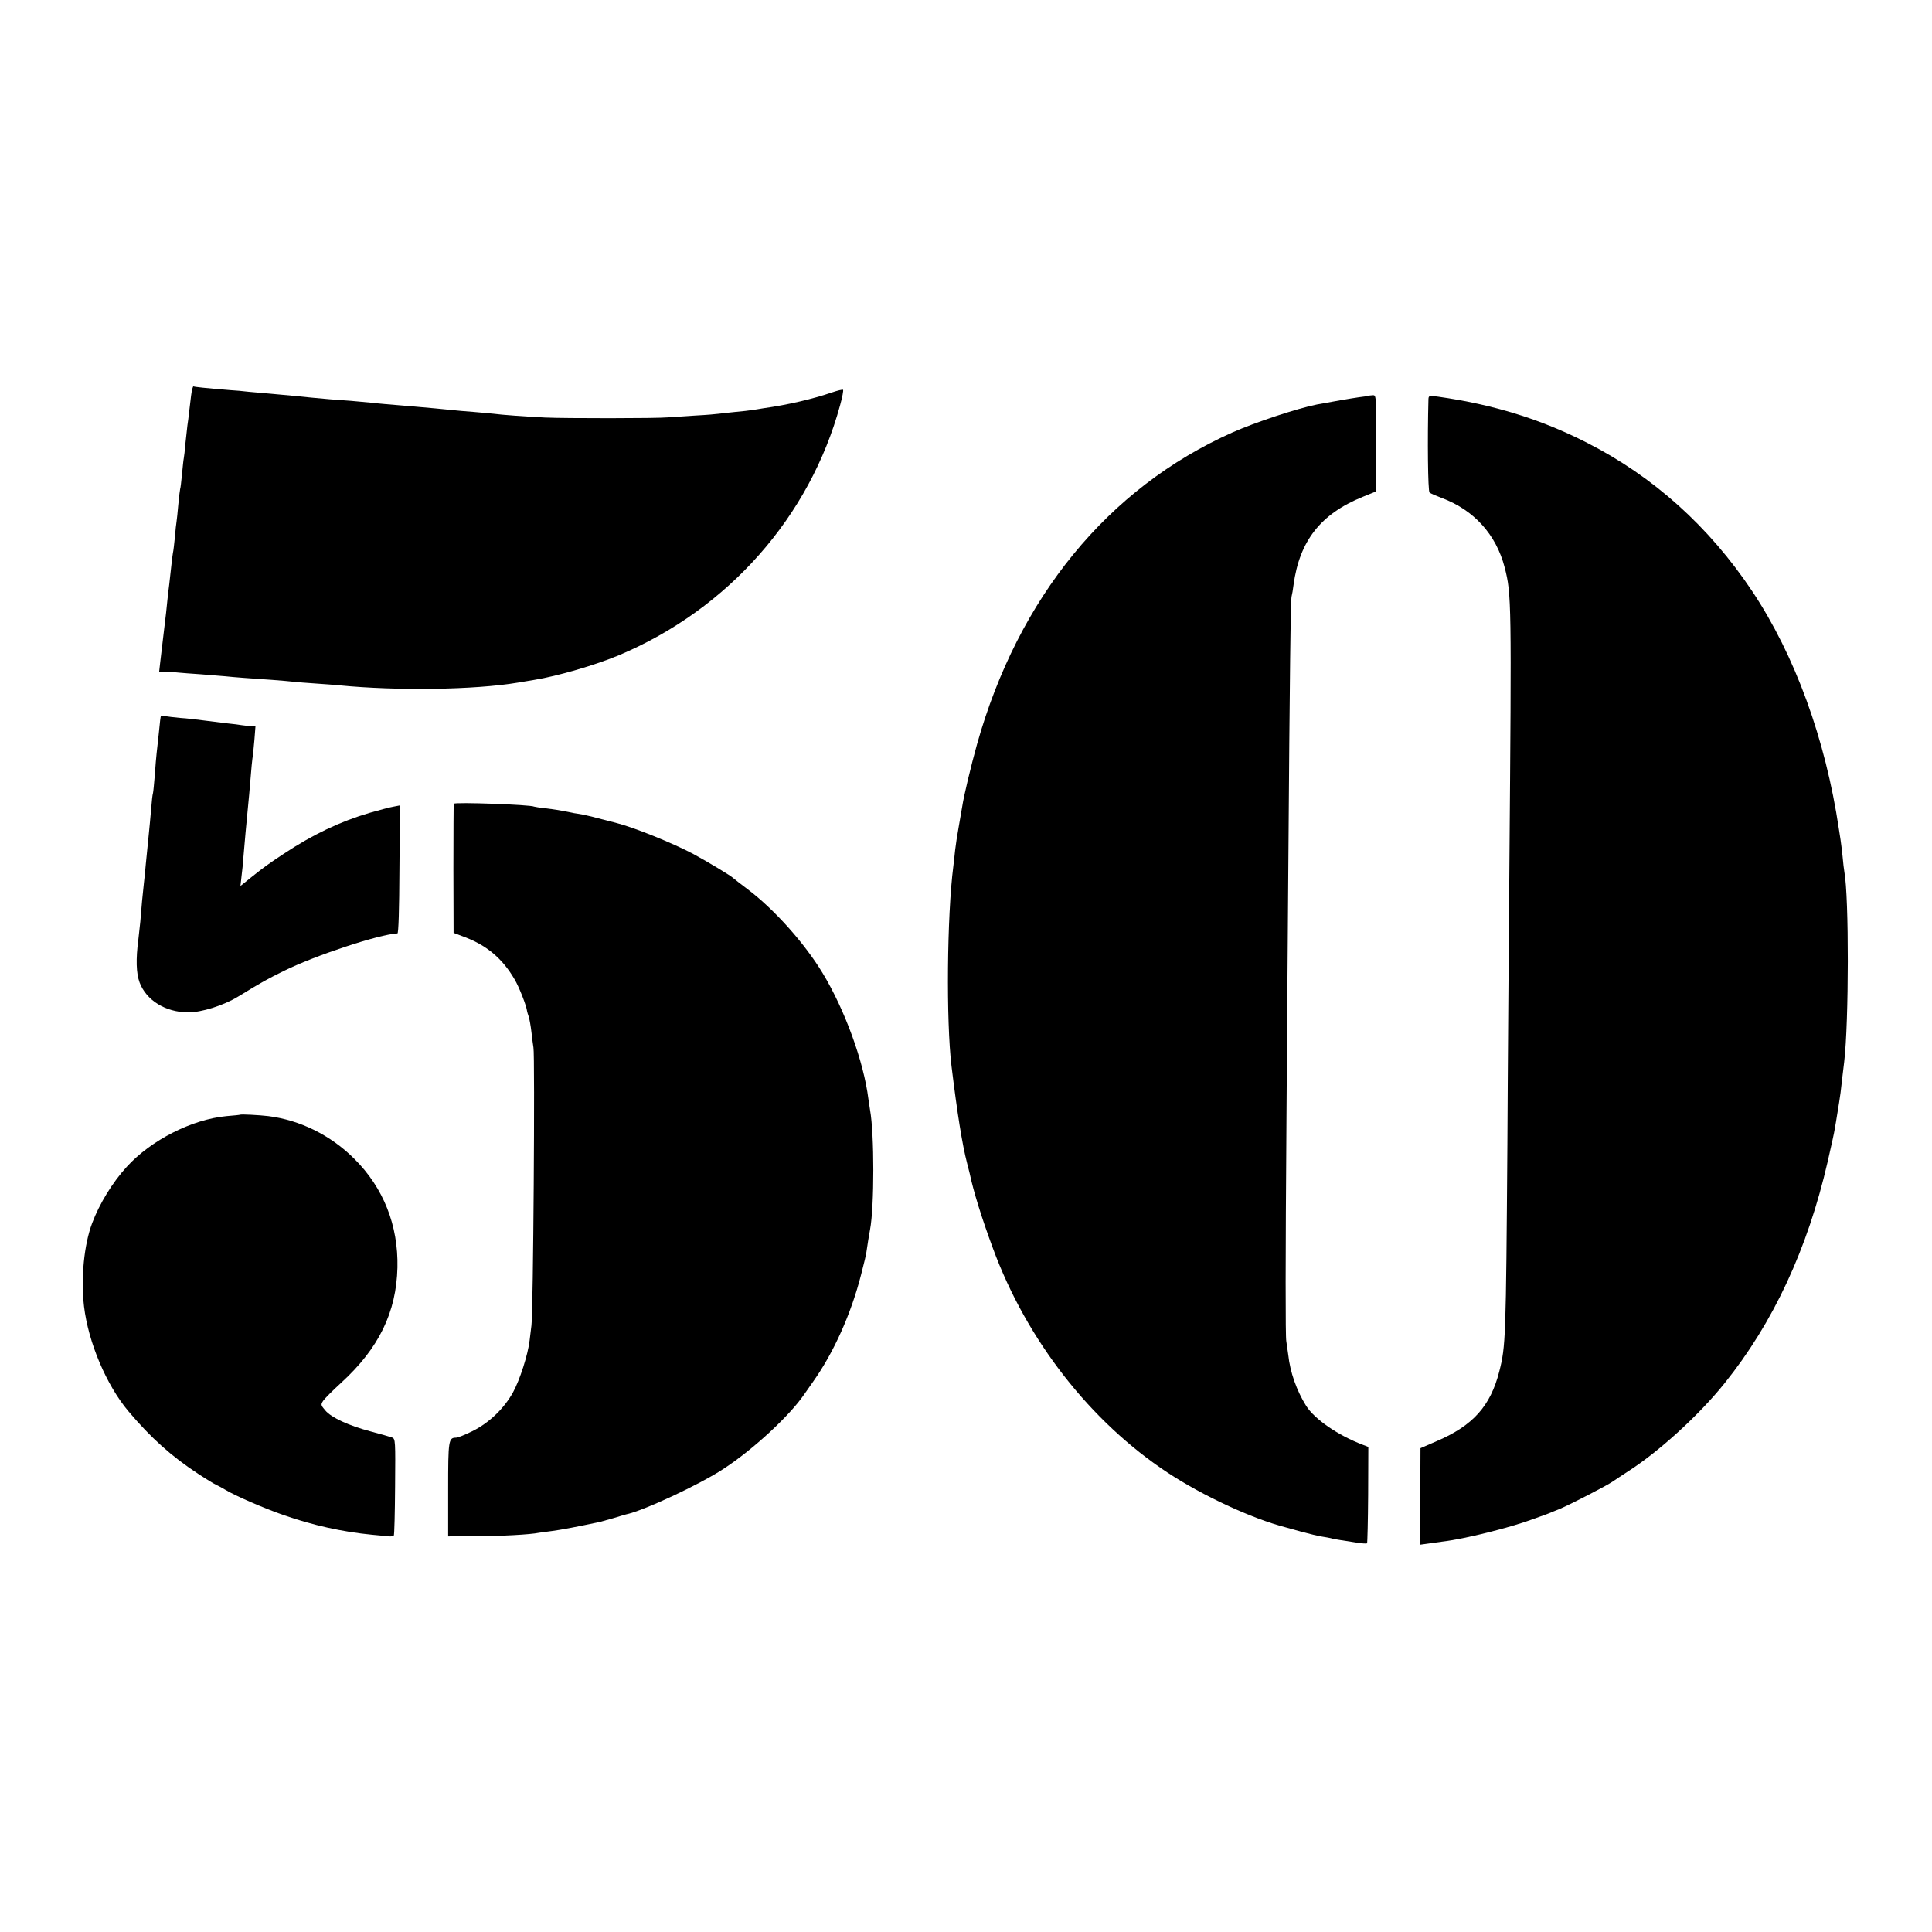 <?xml version="1.0" standalone="no"?>
<!DOCTYPE svg PUBLIC "-//W3C//DTD SVG 20010904//EN"
 "http://www.w3.org/TR/2001/REC-SVG-20010904/DTD/svg10.dtd">
<svg version="1.0" xmlns="http://www.w3.org/2000/svg"
 width="1067pt" height="1067pt" viewBox="0 0 1067 1067"
 preserveAspectRatio="xMidYMid meet">
<g transform="translate(0,1067) scale(0.1,-0.1)"
fill="#000000" stroke="none">
<path d="M1055 8482 c-4 -31 -9 -73 -11 -92 -2 -19 -6 -51 -9 -70 -2 -19 -7
-64 -11 -100 -3 -36 -7 -72 -9 -81 -2 -8 -6 -49 -10 -90 -4 -40 -8 -76 -10
-79 -1 -3 -6 -41 -10 -84 -4 -43 -8 -87 -10 -97 -2 -9 -6 -48 -9 -85 -4 -37
-8 -77 -11 -88 -2 -12 -7 -48 -10 -81 -4 -33 -8 -73 -10 -90 -2 -16 -7 -55
-10 -85 -5 -54 -7 -70 -25 -220 -5 -41 -12 -99 -15 -127 l-6 -53 43 -1 c24 0
54 -2 68 -4 14 -1 68 -6 120 -9 52 -4 113 -9 135 -11 45 -5 141 -12 260 -20
44 -3 96 -8 115 -10 19 -2 76 -7 125 -10 50 -3 108 -8 130 -10 318 -31 747
-25 985 15 30 5 71 12 90 15 130 21 339 82 470 137 602 254 1053 765 1220
1381 12 43 19 81 16 84 -2 3 -31 -4 -63 -15 -102 -35 -241 -68 -378 -87 -22
-4 -50 -8 -63 -10 -13 -2 -53 -7 -90 -10 -37 -4 -78 -8 -91 -10 -13 -2 -71 -7
-130 -10 -58 -4 -126 -8 -151 -10 -60 -6 -573 -6 -680 -1 -102 5 -244 15 -285
21 -16 2 -66 6 -110 10 -44 3 -96 8 -115 10 -36 4 -144 14 -215 20 -144 12
-194 16 -225 20 -19 2 -73 7 -120 11 -102 7 -135 10 -220 18 -67 7 -108 11
-220 21 -36 3 -92 8 -125 11 -33 4 -78 8 -100 9 -146 12 -201 18 -206 21 -4 2
-10 -22 -14 -54z"/>
<path d="M7557 8484 c-1 -1 -24 -5 -52 -8 -43 -6 -152 -25 -232 -40 -110 -22
-340 -98 -468 -155 -687 -307 -1181 -911 -1409 -1721 -34 -122 -73 -285 -82
-345 -3 -16 -11 -66 -19 -110 -8 -44 -17 -102 -20 -130 -3 -27 -7 -68 -10 -90
-35 -272 -40 -855 -10 -1103 32 -262 59 -432 86 -536 6 -22 12 -46 14 -55 21
-100 66 -246 129 -416 186 -506 539 -958 966 -1239 193 -127 464 -253 650
-301 8 -3 49 -13 90 -25 41 -11 91 -23 110 -26 19 -3 42 -7 50 -9 8 -3 31 -7
50 -10 19 -3 60 -9 90 -14 30 -5 57 -7 60 -4 2 2 5 123 6 268 l1 264 -31 12
c-137 52 -265 141 -312 214 -53 85 -89 187 -99 281 -4 30 -9 65 -11 77 -5 23
-5 434 1 1237 2 272 6 887 10 1365 8 1108 13 1485 18 1510 3 11 8 40 11 65 33
243 150 392 382 486 l71 29 2 267 c2 265 2 267 -19 265 -12 -1 -22 -2 -23 -3z"/>
<path d="M7889 8466 c-6 -222 -3 -509 6 -516 5 -5 36 -18 67 -30 178 -66 301
-202 348 -384 38 -148 38 -184 26 -1656 -3 -410 -9 -1098 -11 -1530 -8 -1076
-9 -1114 -45 -1255 -49 -191 -145 -298 -345 -384 l-90 -39 -1 -266 -1 -267 36
5 c20 3 59 8 86 12 122 14 373 77 495 122 25 9 47 17 50 18 6 1 54 20 105 41
59 25 259 128 292 151 15 11 53 35 83 55 171 109 394 312 534 487 269 334 459
742 570 1225 19 83 37 164 39 180 3 17 10 57 15 90 6 33 13 83 17 110 3 28 8
70 11 95 3 25 7 59 9 75 26 218 27 912 1 1050 -2 11 -7 50 -10 87 -4 37 -9 77
-11 90 -2 13 -6 39 -9 58 -74 498 -243 961 -479 1315 -239 358 -546 633 -911
819 -256 131 -520 212 -823 255 -49 7 -53 6 -54 -13z"/>
<path d="M889 6717 c-2 -3 -6 -33 -13 -107 -4 -36 -9 -81 -11 -100 -2 -19 -7
-73 -10 -120 -4 -47 -8 -92 -10 -100 -3 -8 -7 -46 -10 -85 -3 -38 -10 -110
-15 -160 -5 -49 -12 -117 -15 -150 -3 -33 -7 -78 -10 -100 -6 -52 -15 -146
-20 -215 -3 -30 -8 -75 -11 -100 -14 -106 -12 -185 7 -236 37 -98 142 -164
267 -165 73 -1 197 38 277 87 134 82 164 98 249 140 177 88 530 204 631 209 6
0 10 134 11 353 l3 354 -36 -7 c-19 -3 -78 -19 -131 -34 -163 -48 -315 -120
-476 -227 -83 -55 -107 -72 -177 -128 l-61 -49 6 54 c4 30 9 80 11 112 9 105
14 162 20 222 9 94 14 144 20 220 3 39 7 81 9 95 3 14 7 60 11 103 l6 77 -28
1 c-15 0 -37 2 -48 4 -11 2 -47 7 -80 10 -33 4 -91 11 -129 16 -37 5 -96 12
-131 14 -34 3 -72 8 -84 10 -11 2 -22 3 -22 2z"/>
<path d="M2506 6231 c-1 -3 -2 -165 -2 -360 l1 -353 63 -24 c120 -45 208 -119
274 -233 24 -40 66 -146 69 -176 1 -5 5 -19 9 -30 4 -12 11 -50 15 -85 4 -36
9 -74 11 -85 9 -43 -1 -1468 -11 -1535 -2 -19 -7 -56 -10 -82 -9 -79 -54 -219
-92 -288 -50 -90 -132 -168 -222 -213 -40 -20 -82 -37 -92 -37 -42 0 -44 -14
-44 -286 l0 -259 150 1 c138 0 305 9 352 19 11 2 44 6 74 10 45 6 122 20 263
50 10 3 44 12 75 21 31 10 61 18 67 20 95 19 408 165 540 252 164 107 365 293
446 412 10 14 32 45 49 70 113 159 210 375 265 592 15 57 28 112 29 123 5 35
15 100 20 124 24 126 24 530 0 661 -2 14 -6 41 -9 60 -26 208 -131 495 -253
696 -99 164 -268 353 -413 462 -41 31 -77 59 -80 62 -11 12 -139 89 -220 133
-115 61 -330 148 -430 173 -8 2 -51 13 -94 24 -44 12 -93 23 -109 25 -15 2
-40 6 -55 10 -50 10 -74 14 -131 21 -31 3 -58 8 -61 9 -19 11 -439 26 -444 16z"/>
<path d="M1327 4514 c-1 -1 -35 -5 -76 -8 -191 -18 -416 -132 -551 -280 -78
-85 -151 -204 -191 -311 -45 -119 -63 -304 -45 -460 24 -199 123 -434 246
-580 124 -147 236 -247 385 -345 44 -29 89 -56 100 -61 11 -5 34 -17 50 -27
52 -32 216 -103 320 -139 163 -57 326 -93 490 -109 39 -3 80 -8 93 -9 12 -1
25 1 27 5 3 4 6 126 7 270 2 254 2 264 -17 271 -11 4 -63 19 -116 33 -122 32
-220 77 -253 117 -24 28 -25 32 -11 53 8 12 53 57 99 99 208 190 305 389 311
637 5 232 -77 440 -238 600 -131 131 -300 214 -475 236 -49 6 -151 11 -155 8z"/>
</g>
</svg>
